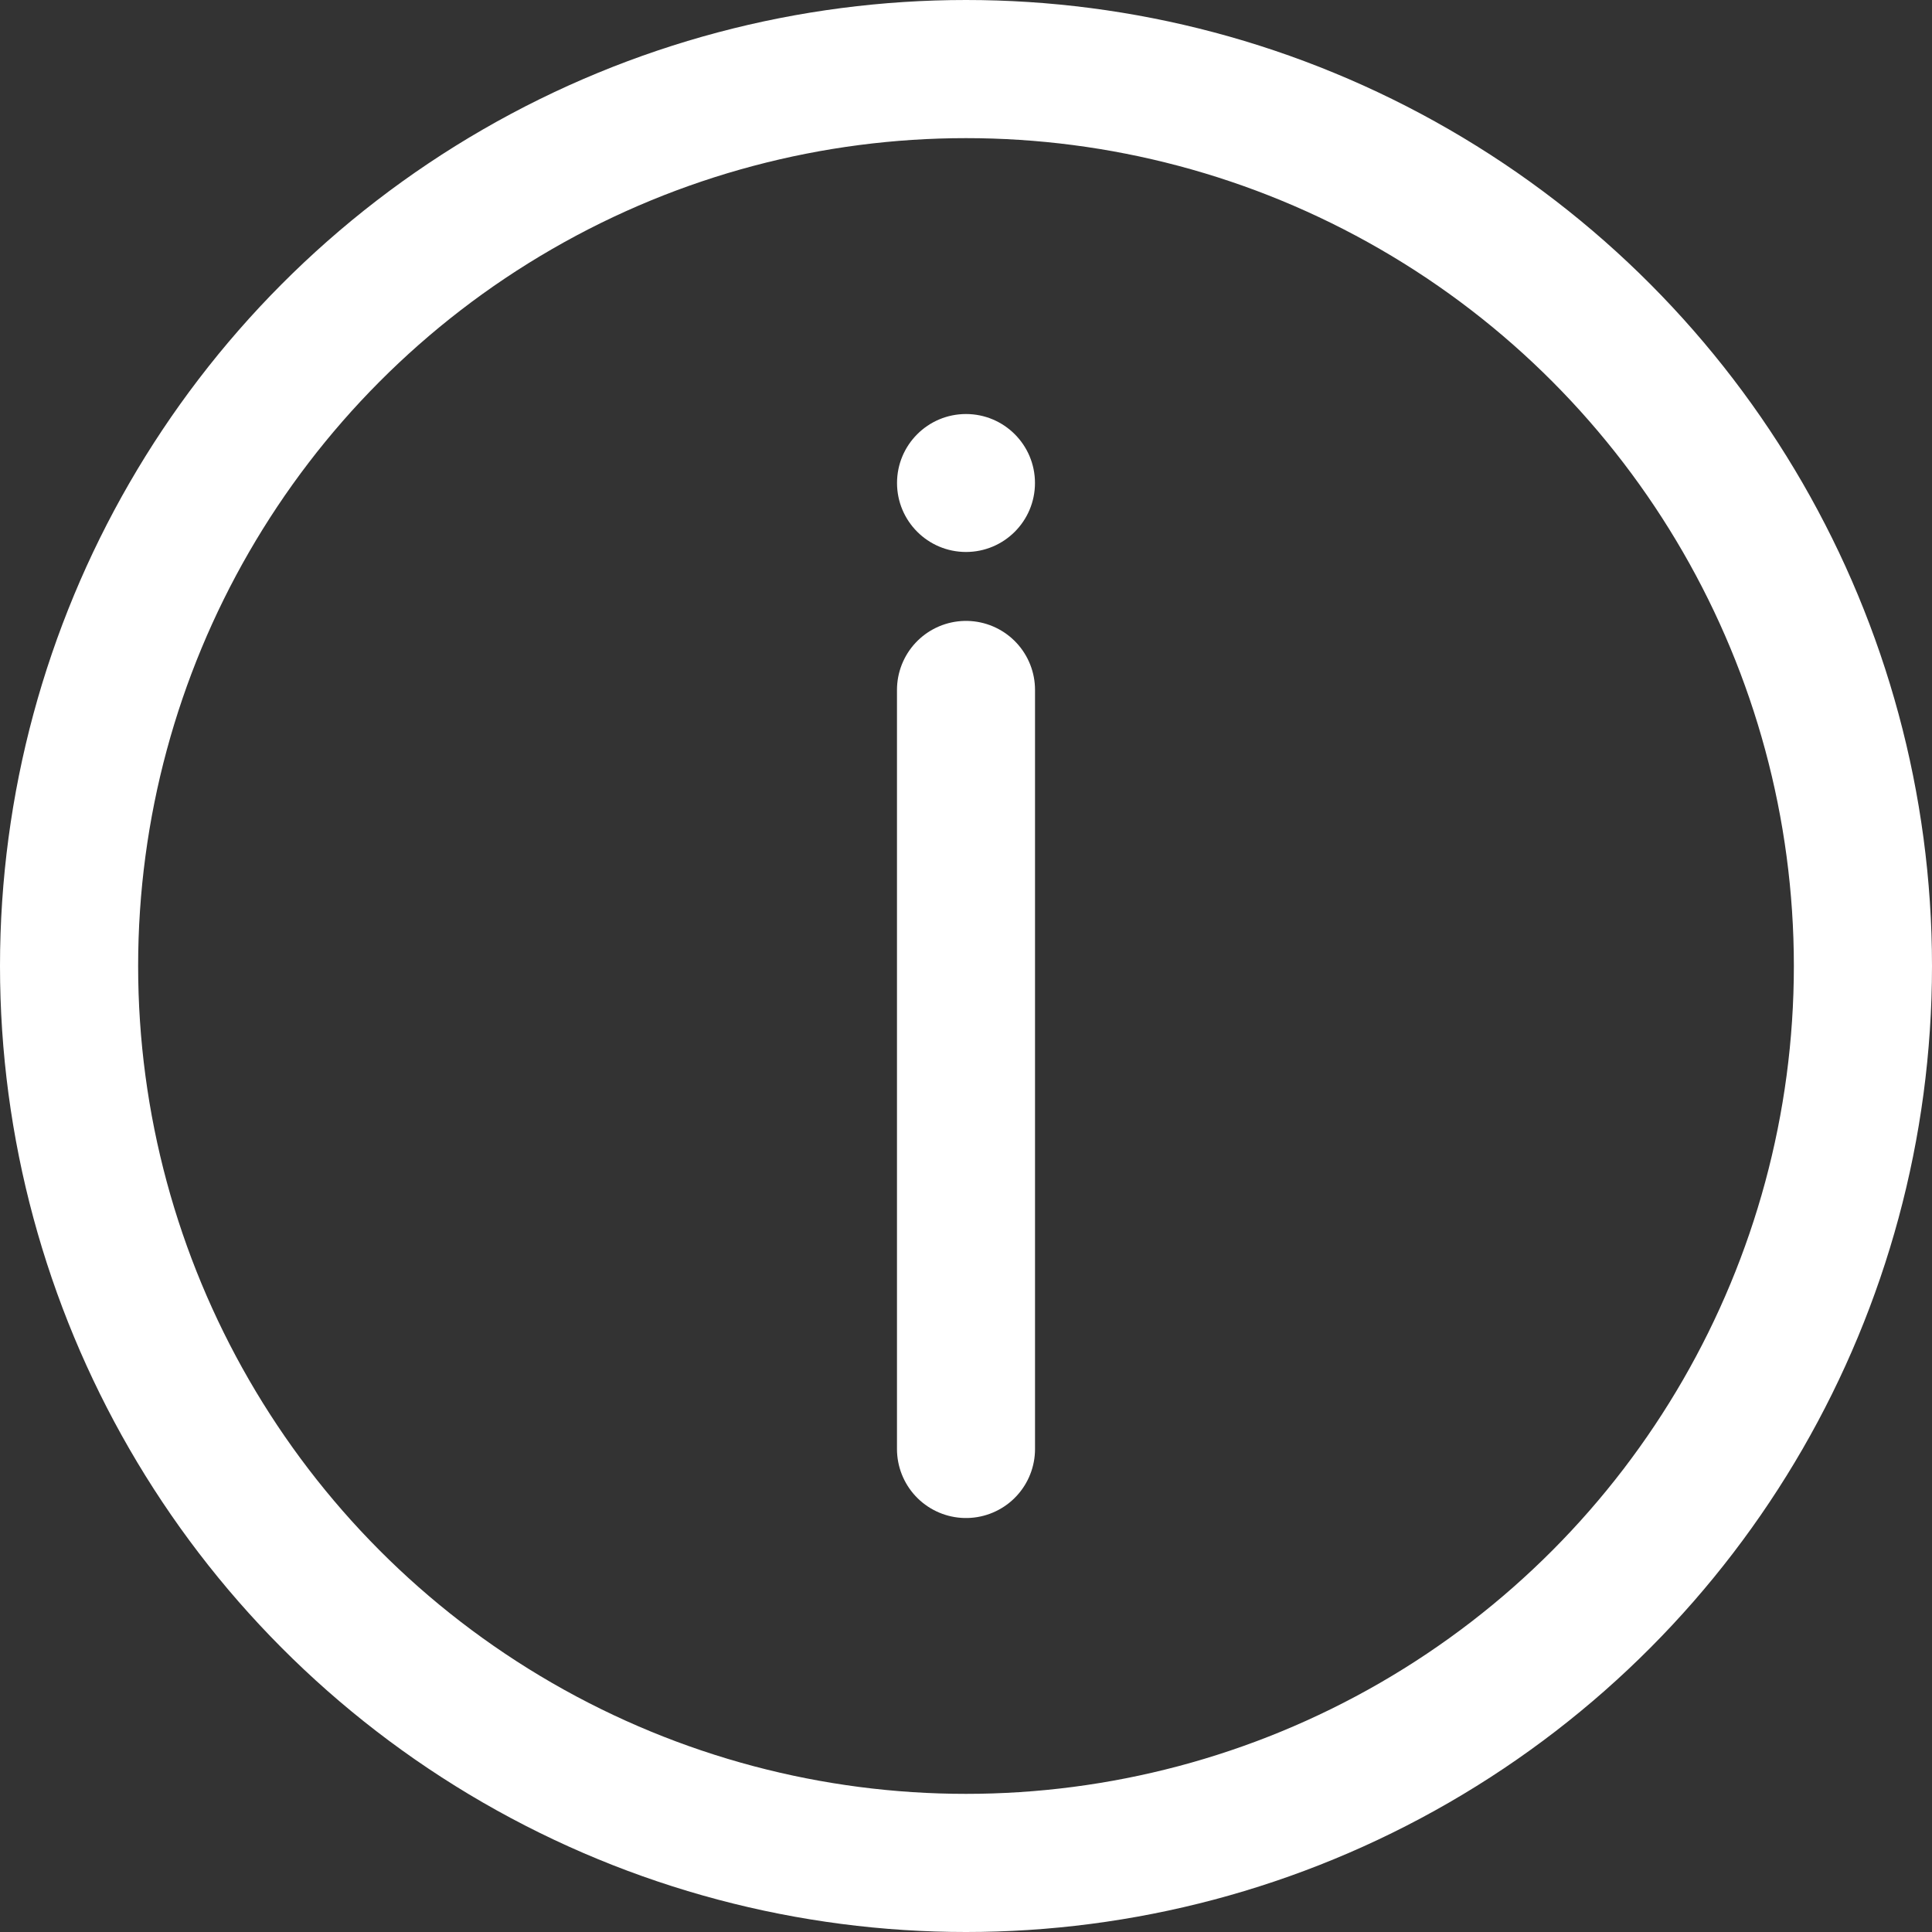 <?xml version="1.0" encoding="UTF-8"?> <svg xmlns="http://www.w3.org/2000/svg" width="20" height="20" viewBox="0 0 20 20" fill="none"><rect x="0" y="0" width="20" height="20" fill="#333333" stroke="none"/> <circle cx="10" cy="10" r="9.285" stroke="white" stroke-width="1.43"></circle> <line x1="10" y1="15" x2="10" y2="7.142" stroke="white" stroke-width="1.429" stroke-linecap="round"></line> <circle cx="10" cy="5" r="0.714" fill="white"></circle> </svg> 